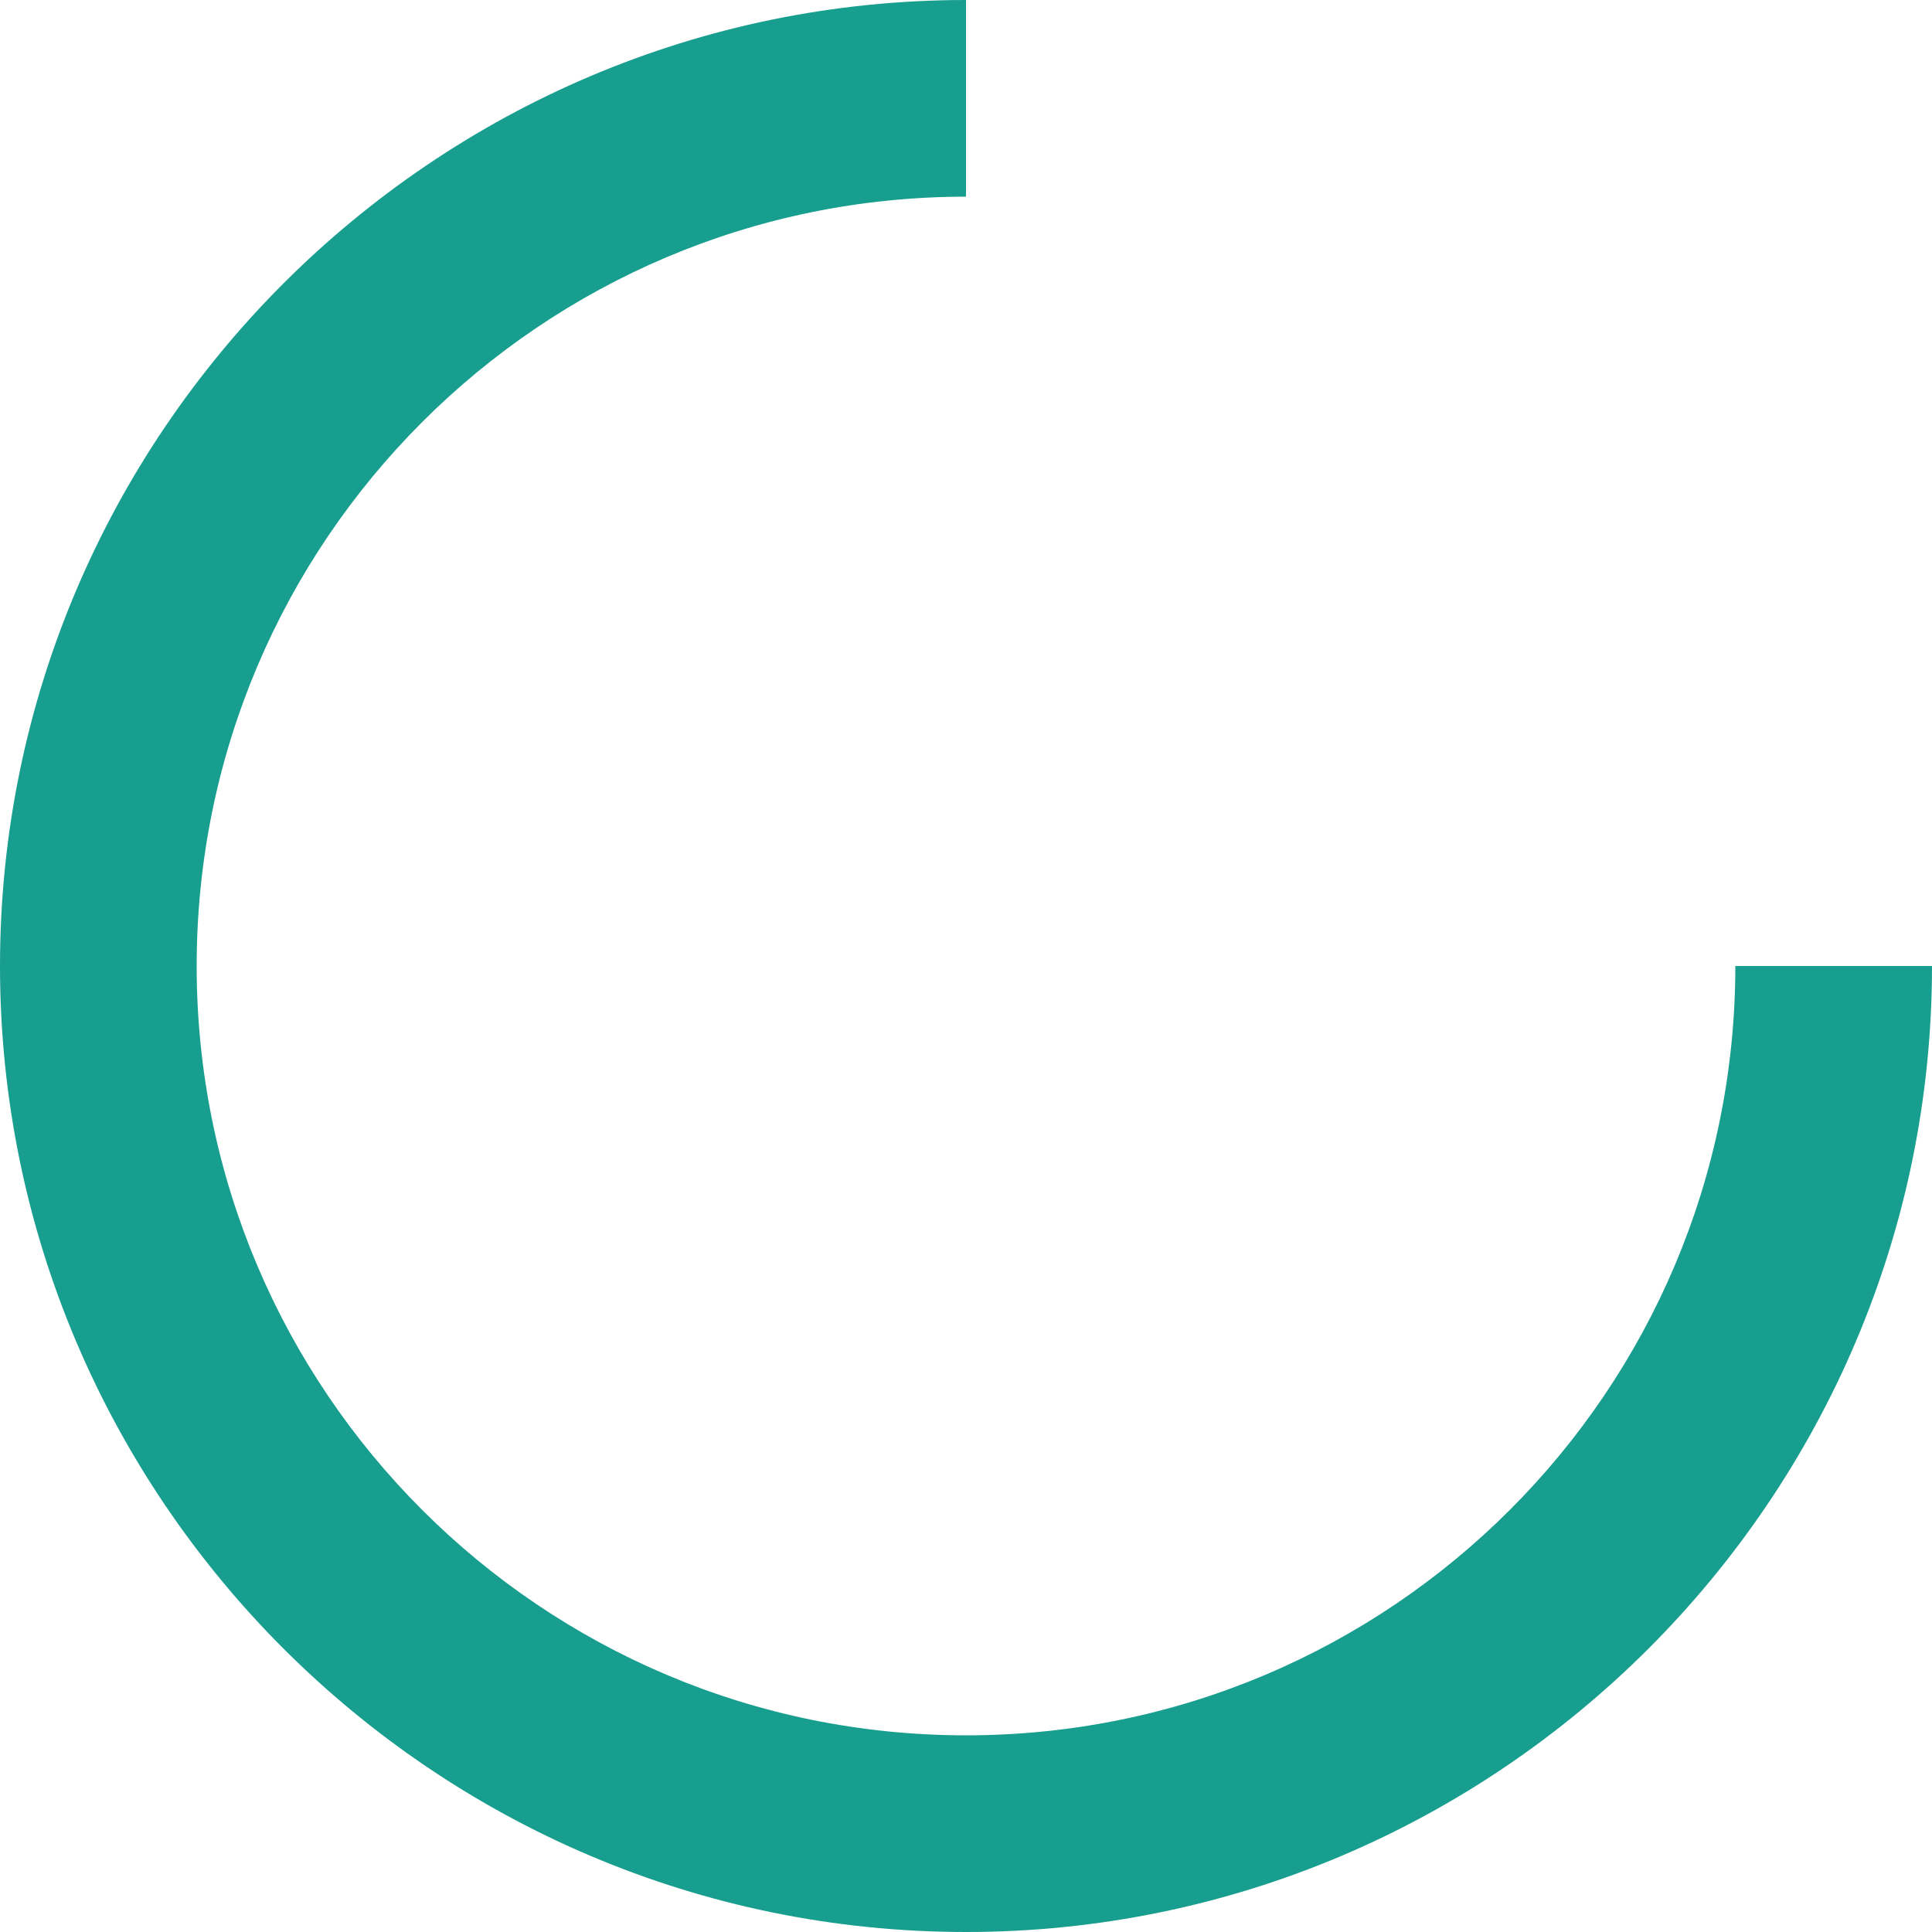 <?xml version="1.0" encoding="utf-8"?>
<!-- Generator: Adobe Illustrator 25.0.0, SVG Export Plug-In . SVG Version: 6.00 Build 0)  -->
<svg version="1.1" id="Calque_1" xmlns="http://www.w3.org/2000/svg" xmlns:xlink="http://www.w3.org/1999/xlink" x="0px" y="0px"
	 viewBox="0 0 167 167" style="enable-background:new 0 0 167 167;" xml:space="preserve">
<style type="text/css">
	.ico-loader{fill:#179e8f;}
</style>
<path class="ico-loader" d="M83.5,167C37.5,167,0,129.5,0,83.5S37.5,0,83.5,0v17C46.8,17,17,46.8,17,83.5S46.8,150,83.5,150
	S150,120.2,150,83.5h17C167,129.5,129.5,167,83.5,167z"/>
</svg>
